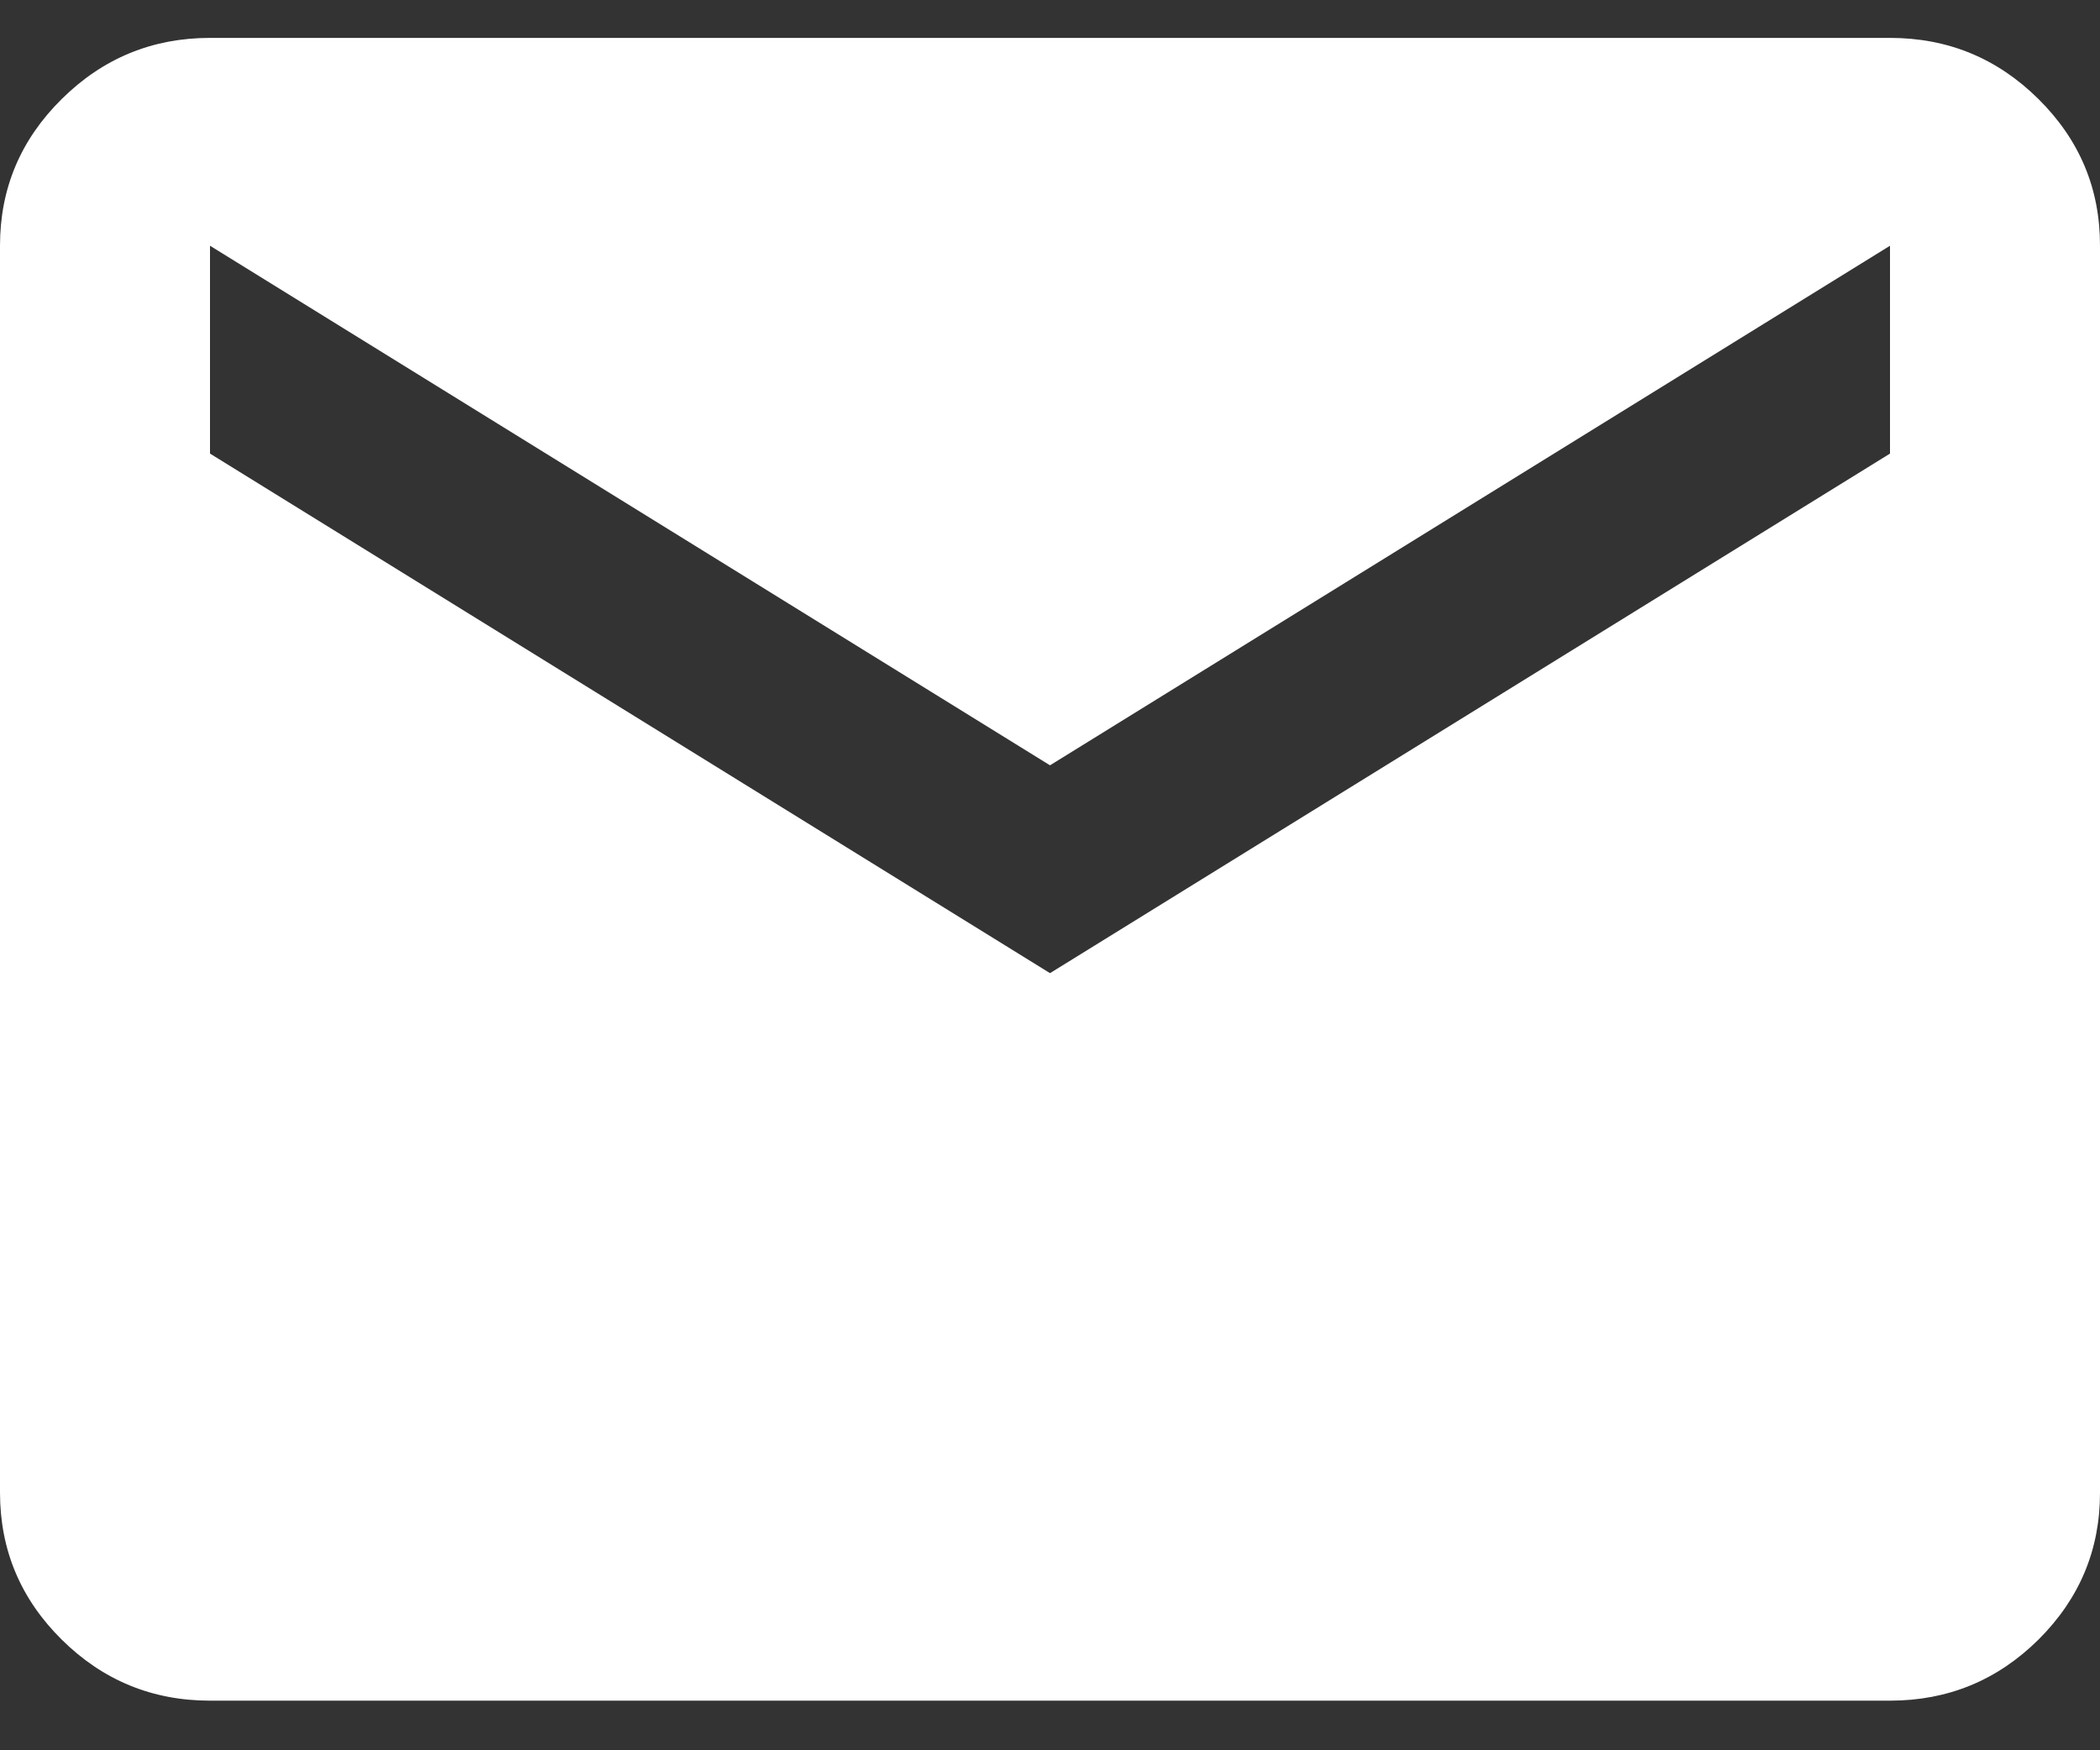 <?xml version="1.0" encoding="UTF-8"?> <svg xmlns="http://www.w3.org/2000/svg" width="24" height="20" viewBox="0 0 24 20" fill="none"><rect x="0" y="0" width="24" height="20" fill="#333333" stroke="none"/><path d="M2.4 19.433C1.74 19.433 1.175 19.2 0.706 18.736C0.236 18.271 0.001 17.712 0 17.058V2.808C0 2.154 0.235 1.596 0.706 1.131C1.176 0.666 1.741 0.433 2.4 0.433H21.6C22.26 0.433 22.825 0.665 23.296 1.131C23.766 1.596 24.001 2.155 24 2.808V17.058C24 17.711 23.765 18.27 23.296 18.736C22.826 19.201 22.261 19.433 21.6 19.433H2.4ZM12 11.12L21.6 5.183V2.808L12 8.745L2.4 2.808V5.183L12 11.12Z" fill="white"></path></svg> 